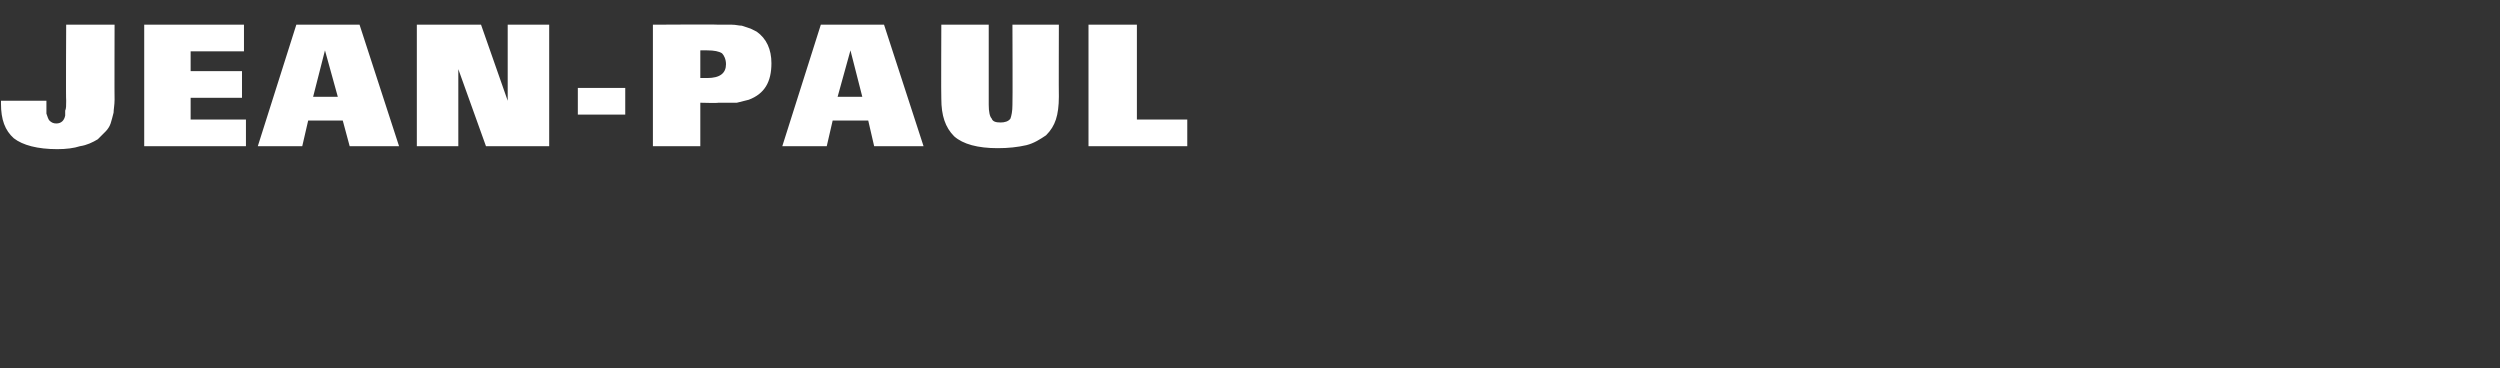 <?xml version="1.0" standalone="no"?><!DOCTYPE svg PUBLIC "-//W3C//DTD SVG 1.1//EN" "http://www.w3.org/Graphics/SVG/1.1/DTD/svg11.dtd"><svg xmlns="http://www.w3.org/2000/svg" version="1.1" width="253.1px" height="37.3px" viewBox="0 -2 253.1 37.3" style="top:-2px"><rect x="0" y="-2" width="253.1" height="37.3" fill="#333333" stroke="none"/><desc>Jean Paul</desc><defs/><g id="Polygon427971"><path d="m11.6 8.1c0 .5-.1 1-.1 1.3c-.1.4-.2.8-.3 1.1c-.1.3-.3.6-.5.8c-.3.3-.5.5-.8.8c-.5.3-1.1.6-1.8.7c-.6.2-1.4.3-2.3.3c-2 0-3.5-.4-4.4-1.1c-.9-.8-1.3-1.9-1.3-3.5c0 0 0-.1 0-.1c0-.1 0-.2 0-.2c0 0 4.6 0 4.6 0c0 .2 0 .3 0 .5c0 .1 0 .2 0 .3c0 .1 0 .2 0 .2c0 .1 0 .2 0 .3c.1.3.2.6.3.7c.2.2.4.3.7.3c.5 0 .8-.3.9-.8c0-.1 0-.3 0-.5c.1-.2.1-.5.1-1c-.04-.04 0-7.7 0-7.7l4.9 0c0 0-.02 7.59 0 7.6zm3 4.7l0-12.3l10.1 0l0 2.7l-5.4 0l0 2l5.2 0l0 2.7l-5.2 0l0 2.2l5.6 0l0 2.7l-10.3 0zm20.8 0l-.7-2.6l-3.5 0l-.6 2.6l-4.5 0l3.9-12.3l6.4 0l4 12.3l-5 0zm-2.5-9.7l-1.2 4.7l2.5 0l-1.3-4.7zm16.3 9.7l-2.8-7.8l0 7.8l-4.2 0l0-12.3l6.5 0l2.7 7.7l0-7.7l4.2 0l0 12.3l-6.4 0zm9.3-3.2l0-2.7l4.8 0l0 2.7l-4.8 0zm18.1-8.4c1 .7 1.5 1.8 1.5 3.2c0 1.9-.7 3.1-2.3 3.7c-.4.1-.8.2-1.2.3c-.5 0-1.1 0-1.9 0c.04.05-1.8 0-1.8 0l0 4.4l-4.8 0l0-12.3c0 0 6.64-.04 6.6 0c.6 0 1 0 1.4 0c.4 0 .7.1 1 .1c.3.1.6.2.9.3c.2.1.4.2.6.3c0 0 0 0 0 0zm-5 4.7c1.3 0 1.9-.5 1.9-1.4c0-.5-.2-.9-.4-1.1c-.3-.2-.8-.3-1.5-.3c.04-.01-.7 0-.7 0l0 2.8l.7 0c0 0 .04 0 0 0zm16.9 6.9l-.6-2.6l-3.6 0l-.6 2.6l-4.5 0l3.9-12.3l6.4 0l4 12.3l-5 0zm-2.4-9.7l-1.3 4.7l2.5 0l-1.2-4.7zm21.1 4.7c0 .9-.1 1.7-.3 2.3c-.2.6-.5 1.1-1 1.6c-.6.4-1.2.8-2 1c-.9.2-1.8.3-2.9.3c-2 0-3.5-.4-4.4-1.2c-.9-.9-1.3-2.1-1.3-3.8c-.03.01 0-7.5 0-7.5l4.8 0c0 0 .01 8.05 0 8.1c0 .7.1 1.2.3 1.4c.1.3.4.4.9.4c.4 0 .8-.1 1-.4c.1-.3.2-.7.2-1.4c.03-.05 0-8.1 0-8.1l4.7 0c0 0-.02 7.25 0 7.3zm3 5l0-12.3l4.9 0l0 9.6l5.1 0l0 2.7l-10 0z" stroke="none" fill="#fff"/></g></svg>